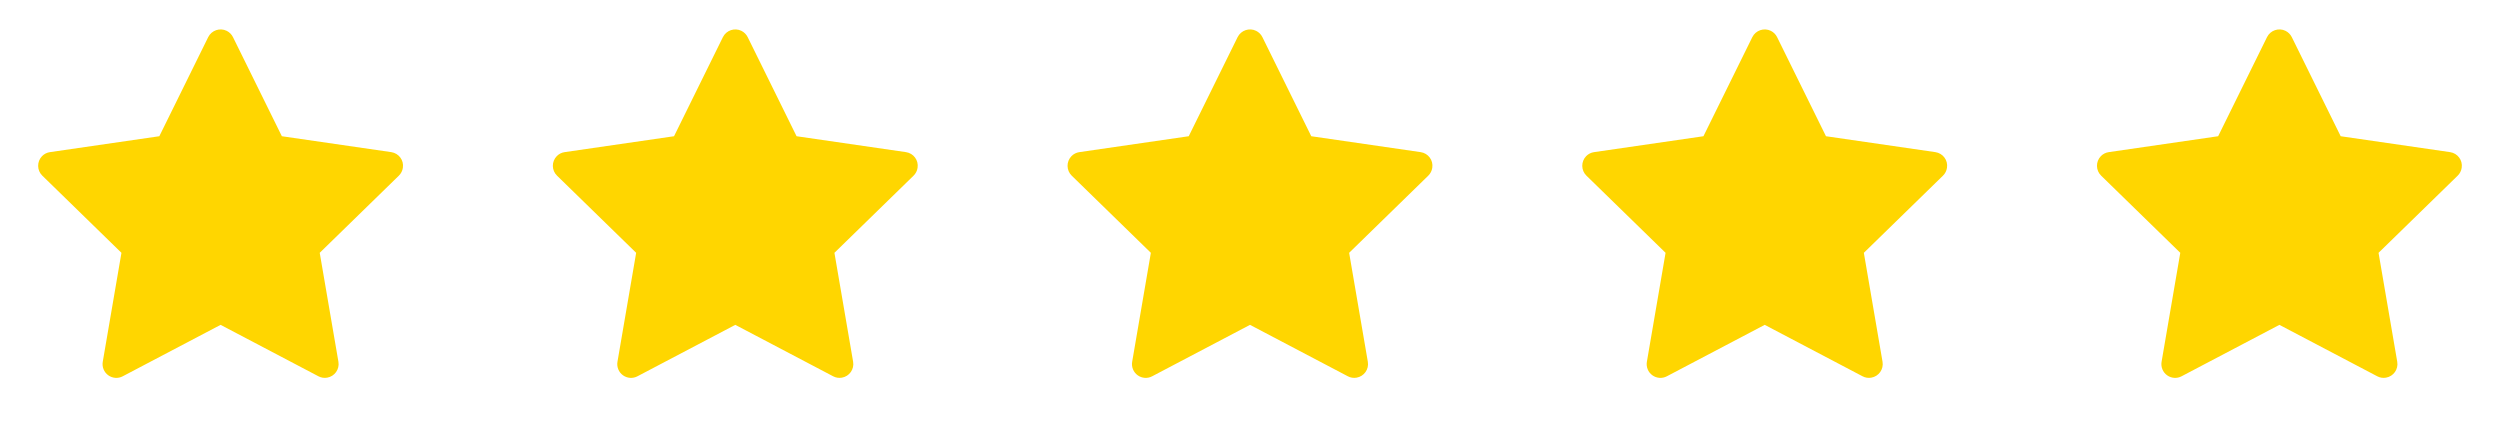 <svg width="136" height="24" viewBox="0 0 136 24" fill="none" xmlns="http://www.w3.org/2000/svg">
<path d="M21.284 8.276L15.333 7.411L12.673 2.018C12.6 1.87 12.48 1.751 12.333 1.678C11.963 1.495 11.512 1.648 11.327 2.018L8.667 7.411L2.716 8.276C2.552 8.299 2.402 8.377 2.287 8.494C2.149 8.637 2.072 8.829 2.075 9.028C2.077 9.227 2.159 9.417 2.302 9.556L6.607 13.753L5.59 19.68C5.566 19.818 5.581 19.96 5.634 20.09C5.687 20.22 5.774 20.332 5.888 20.414C6.001 20.496 6.135 20.545 6.274 20.555C6.414 20.565 6.554 20.536 6.677 20.47L12 17.672L17.323 20.47C17.468 20.548 17.637 20.573 17.798 20.545C18.206 20.475 18.48 20.088 18.41 19.68L17.393 13.753L21.698 9.556C21.816 9.441 21.893 9.291 21.916 9.127C21.98 8.716 21.694 8.337 21.284 8.276V8.276Z" fill="#FFD600"/>
<path d="M49.284 8.276L43.333 7.411L40.673 2.018C40.6 1.87 40.48 1.751 40.333 1.678C39.962 1.495 39.513 1.648 39.327 2.018L36.667 7.411L30.716 8.276C30.552 8.299 30.402 8.377 30.288 8.494C30.149 8.637 30.072 8.829 30.075 9.028C30.077 9.227 30.159 9.417 30.302 9.556L34.607 13.753L33.59 19.68C33.566 19.818 33.581 19.96 33.634 20.09C33.687 20.22 33.774 20.332 33.888 20.414C34.001 20.496 34.135 20.545 34.274 20.555C34.414 20.565 34.554 20.536 34.677 20.47L40 17.672L45.323 20.47C45.468 20.548 45.637 20.573 45.798 20.545C46.206 20.475 46.48 20.088 46.41 19.68L45.393 13.753L49.698 9.556C49.816 9.441 49.893 9.291 49.916 9.127C49.98 8.716 49.694 8.337 49.284 8.276Z" fill="#FFD600"/>
<path d="M77.284 8.276L71.333 7.411L68.673 2.018C68.6 1.87 68.481 1.751 68.333 1.678C67.963 1.495 67.513 1.648 67.327 2.018L64.667 7.411L58.716 8.276C58.552 8.299 58.402 8.377 58.288 8.494C58.149 8.637 58.072 8.829 58.075 9.028C58.077 9.227 58.159 9.417 58.301 9.556L62.607 13.753L61.59 19.68C61.566 19.818 61.581 19.96 61.634 20.09C61.687 20.22 61.774 20.332 61.888 20.414C62.001 20.496 62.135 20.545 62.274 20.555C62.414 20.565 62.554 20.536 62.677 20.47L68 17.672L73.323 20.47C73.468 20.548 73.637 20.573 73.798 20.545C74.206 20.475 74.481 20.088 74.41 19.68L73.393 13.753L77.698 9.556C77.816 9.441 77.893 9.291 77.916 9.127C77.98 8.716 77.694 8.337 77.284 8.276Z" fill="#FFD600"/>
<path d="M105.284 8.276L99.333 7.411L96.673 2.018C96.6 1.87 96.481 1.751 96.333 1.678C95.963 1.495 95.513 1.648 95.327 2.018L92.667 7.411L86.716 8.276C86.552 8.299 86.402 8.377 86.287 8.494C86.149 8.637 86.072 8.829 86.075 9.028C86.077 9.227 86.159 9.417 86.302 9.556L90.607 13.753L89.59 19.68C89.566 19.818 89.581 19.96 89.634 20.09C89.686 20.22 89.774 20.332 89.888 20.414C90.001 20.496 90.135 20.545 90.274 20.555C90.414 20.565 90.554 20.536 90.677 20.47L96 17.672L101.323 20.47C101.468 20.548 101.637 20.573 101.798 20.545C102.206 20.475 102.48 20.088 102.41 19.68L101.393 13.753L105.698 9.556C105.816 9.441 105.893 9.291 105.916 9.127C105.98 8.716 105.694 8.337 105.284 8.276Z" fill="#FFD600"/>
<path d="M133.284 8.276L127.333 7.411L124.673 2.018C124.6 1.87 124.48 1.751 124.333 1.678C123.962 1.495 123.512 1.648 123.327 2.018L120.667 7.411L114.716 8.276C114.552 8.299 114.402 8.377 114.287 8.494C114.149 8.637 114.072 8.829 114.075 9.028C114.077 9.227 114.159 9.417 114.302 9.556L118.607 13.753L117.59 19.68C117.566 19.818 117.581 19.96 117.634 20.09C117.687 20.22 117.774 20.332 117.888 20.414C118.001 20.496 118.135 20.545 118.274 20.555C118.414 20.565 118.554 20.536 118.677 20.47L124 17.672L129.323 20.47C129.468 20.548 129.637 20.573 129.798 20.545C130.206 20.475 130.48 20.088 130.41 19.68L129.393 13.753L133.698 9.556C133.816 9.441 133.893 9.291 133.916 9.127C133.98 8.716 133.694 8.337 133.284 8.276V8.276Z" fill="#FFD600"/>
</svg>
